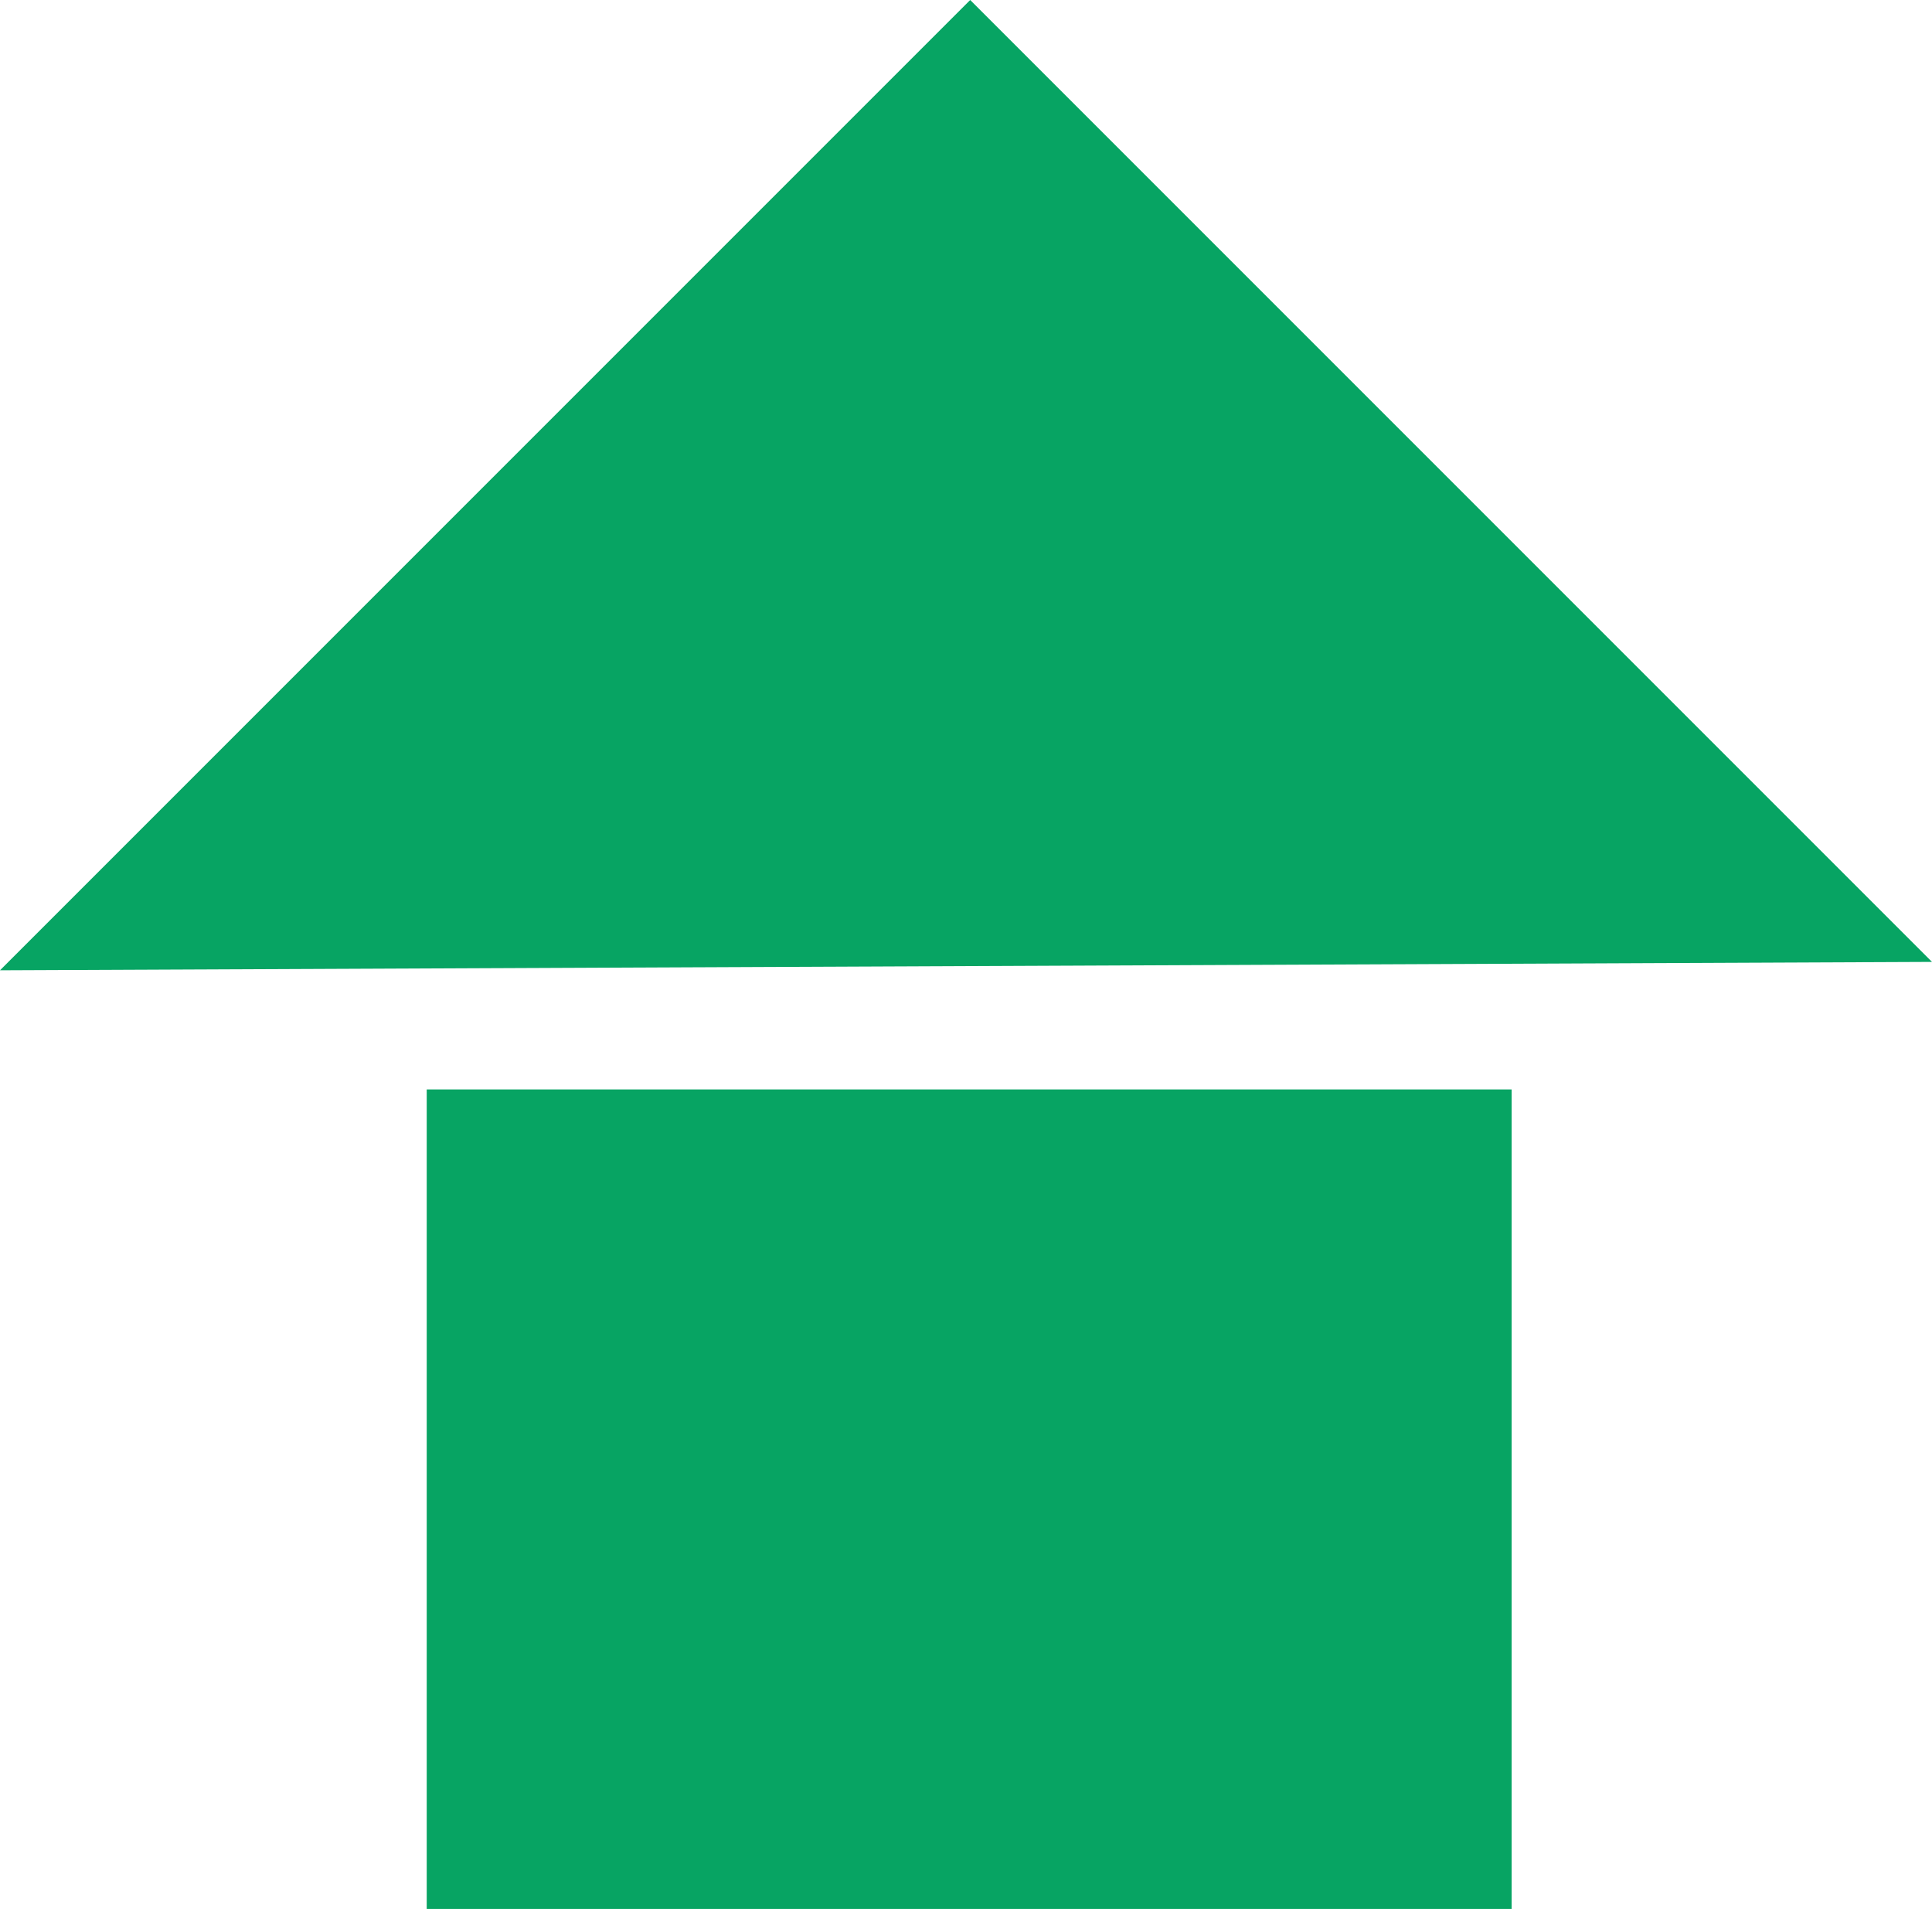 <?xml version="1.0" encoding="UTF-8"?><svg id="b" xmlns="http://www.w3.org/2000/svg" viewBox="0 0 304.16 300.5"><defs><style>.d{fill:#07a463;}</style></defs><g id="c"><polygon class="d" points="0 152.74 152.74 0 304.16 151.42 0 152.74"/><rect class="d" x="67.18" y="171.5" width="170.8" height="129"/></g></svg>